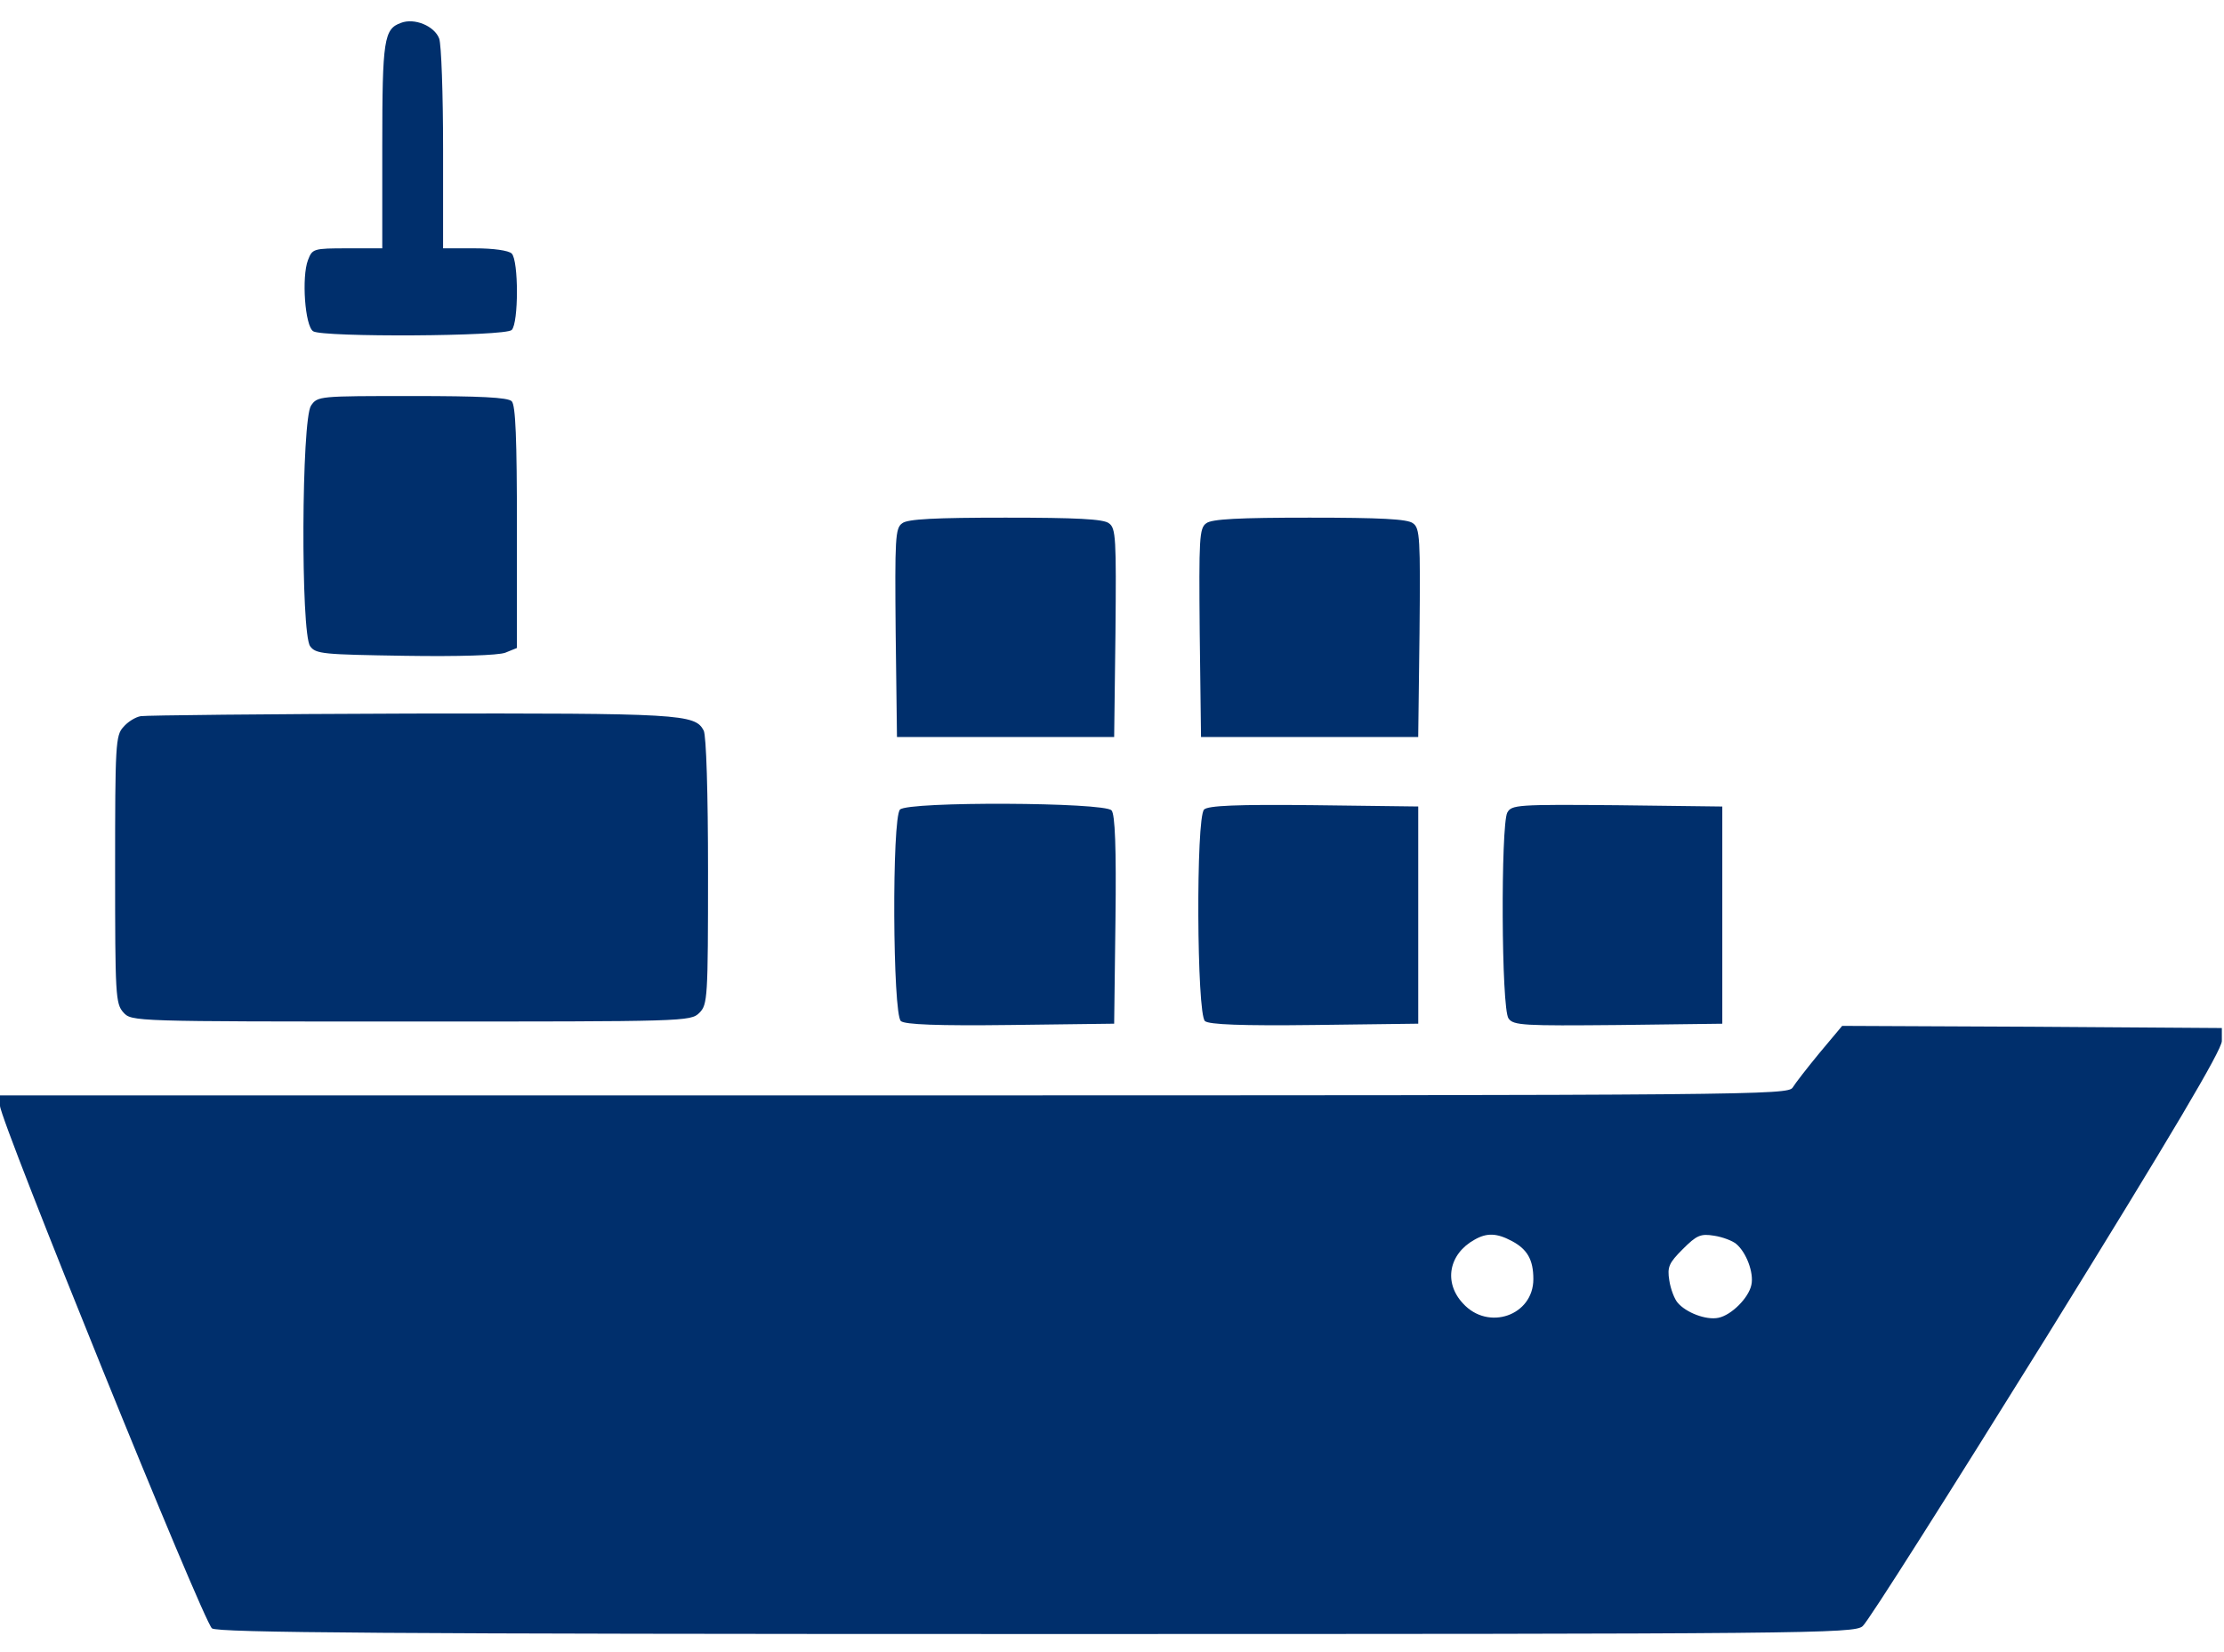 <svg width="70" height="52" viewBox="0 0 70 52" fill="none" xmlns="http://www.w3.org/2000/svg">
<path d="M12.62 0.72C12.086 0.912 12.032 1.24 12.032 4.589V7.816H10.938C9.858 7.816 9.831 7.83 9.694 8.185C9.489 8.718 9.598 10.263 9.858 10.427C10.159 10.619 15.901 10.591 16.106 10.386C16.325 10.168 16.325 8.199 16.106 7.98C16.01 7.884 15.532 7.816 14.944 7.816H13.946V4.685C13.946 2.963 13.891 1.39 13.823 1.213C13.672 0.816 13.043 0.556 12.62 0.72Z" fill="#002F6C"/>
<path d="M9.79 12.766C9.489 13.204 9.461 19.93 9.762 20.34C9.94 20.586 10.172 20.6 12.743 20.641C14.438 20.668 15.668 20.627 15.901 20.545L16.27 20.395V16.594C16.27 13.819 16.229 12.752 16.106 12.629C15.983 12.506 15.094 12.465 12.975 12.465C10.049 12.465 9.995 12.465 9.79 12.766Z" fill="#002F6C"/>
<path d="M28.396 16.471C28.177 16.621 28.164 16.949 28.191 19.916L28.232 23.197H31.65H35.068L35.109 19.916C35.136 16.949 35.123 16.621 34.904 16.471C34.74 16.334 33.851 16.293 31.65 16.293C29.449 16.293 28.56 16.334 28.396 16.471Z" fill="#002F6C"/>
<path d="M37.966 16.471C37.748 16.621 37.734 16.949 37.761 19.916L37.802 23.197H41.22H44.638L44.679 19.916C44.707 16.949 44.693 16.621 44.474 16.471C44.31 16.334 43.422 16.293 41.22 16.293C39.019 16.293 38.13 16.334 37.966 16.471Z" fill="#002F6C"/>
<path d="M4.43 22.541C4.266 22.568 4.02 22.719 3.883 22.883C3.637 23.143 3.623 23.457 3.623 27.367C3.623 31.318 3.637 31.592 3.883 31.865C4.143 32.152 4.17 32.152 12.947 32.152C21.561 32.152 21.738 32.152 22.012 31.879C22.271 31.619 22.285 31.428 22.285 27.422C22.285 24.961 22.23 23.143 22.148 22.992C21.875 22.473 21.424 22.445 12.934 22.459C8.408 22.473 4.58 22.514 4.43 22.541Z" fill="#002F6C"/>
<path d="M28.328 25.48C28.068 25.74 28.096 31.919 28.355 32.138C28.479 32.248 29.518 32.289 31.801 32.261L35.068 32.22L35.109 28.953C35.137 26.669 35.096 25.631 34.986 25.507C34.768 25.248 28.588 25.22 28.328 25.48Z" fill="#002F6C"/>
<path d="M37.898 25.48C37.639 25.74 37.666 31.919 37.926 32.138C38.049 32.248 39.088 32.289 41.371 32.261L44.639 32.22V28.802V25.384L41.358 25.343C38.91 25.316 38.022 25.357 37.898 25.48Z" fill="#002F6C"/>
<path d="M47.441 25.577C47.236 25.987 47.25 31.756 47.482 32.057C47.633 32.276 47.961 32.289 50.927 32.262L54.209 32.221V28.803V25.385L50.9 25.344C47.742 25.317 47.578 25.331 47.441 25.577Z" fill="#002F6C"/>
<path d="M57.272 33.137C56.889 33.602 56.506 34.094 56.424 34.23C56.273 34.463 55.262 34.477 28.137 34.477H0V34.805C0 35.256 6.398 51.047 6.672 51.252C6.836 51.389 12.236 51.43 32.621 51.43C56.93 51.43 58.365 51.416 58.625 51.184C58.789 51.06 61.387 46.945 64.422 42.065C68.4 35.639 69.918 33.068 69.932 32.768V32.357L63.957 32.316L57.982 32.289L57.272 33.137ZM47.578 39.057C48.07 39.316 48.262 39.645 48.262 40.26C48.262 41.408 46.84 41.9 46.047 41.025C45.432 40.369 45.596 39.467 46.416 39.016C46.799 38.797 47.113 38.81 47.578 39.057ZM54.647 39.152C54.961 39.412 55.207 40.055 55.125 40.438C55.043 40.848 54.496 41.395 54.086 41.477C53.703 41.559 53.06 41.312 52.801 40.998C52.705 40.889 52.582 40.574 52.541 40.301C52.473 39.877 52.527 39.754 52.965 39.316C53.402 38.879 53.525 38.824 53.949 38.893C54.223 38.934 54.537 39.057 54.647 39.152Z" fill="#002F6C"/>
</svg>
